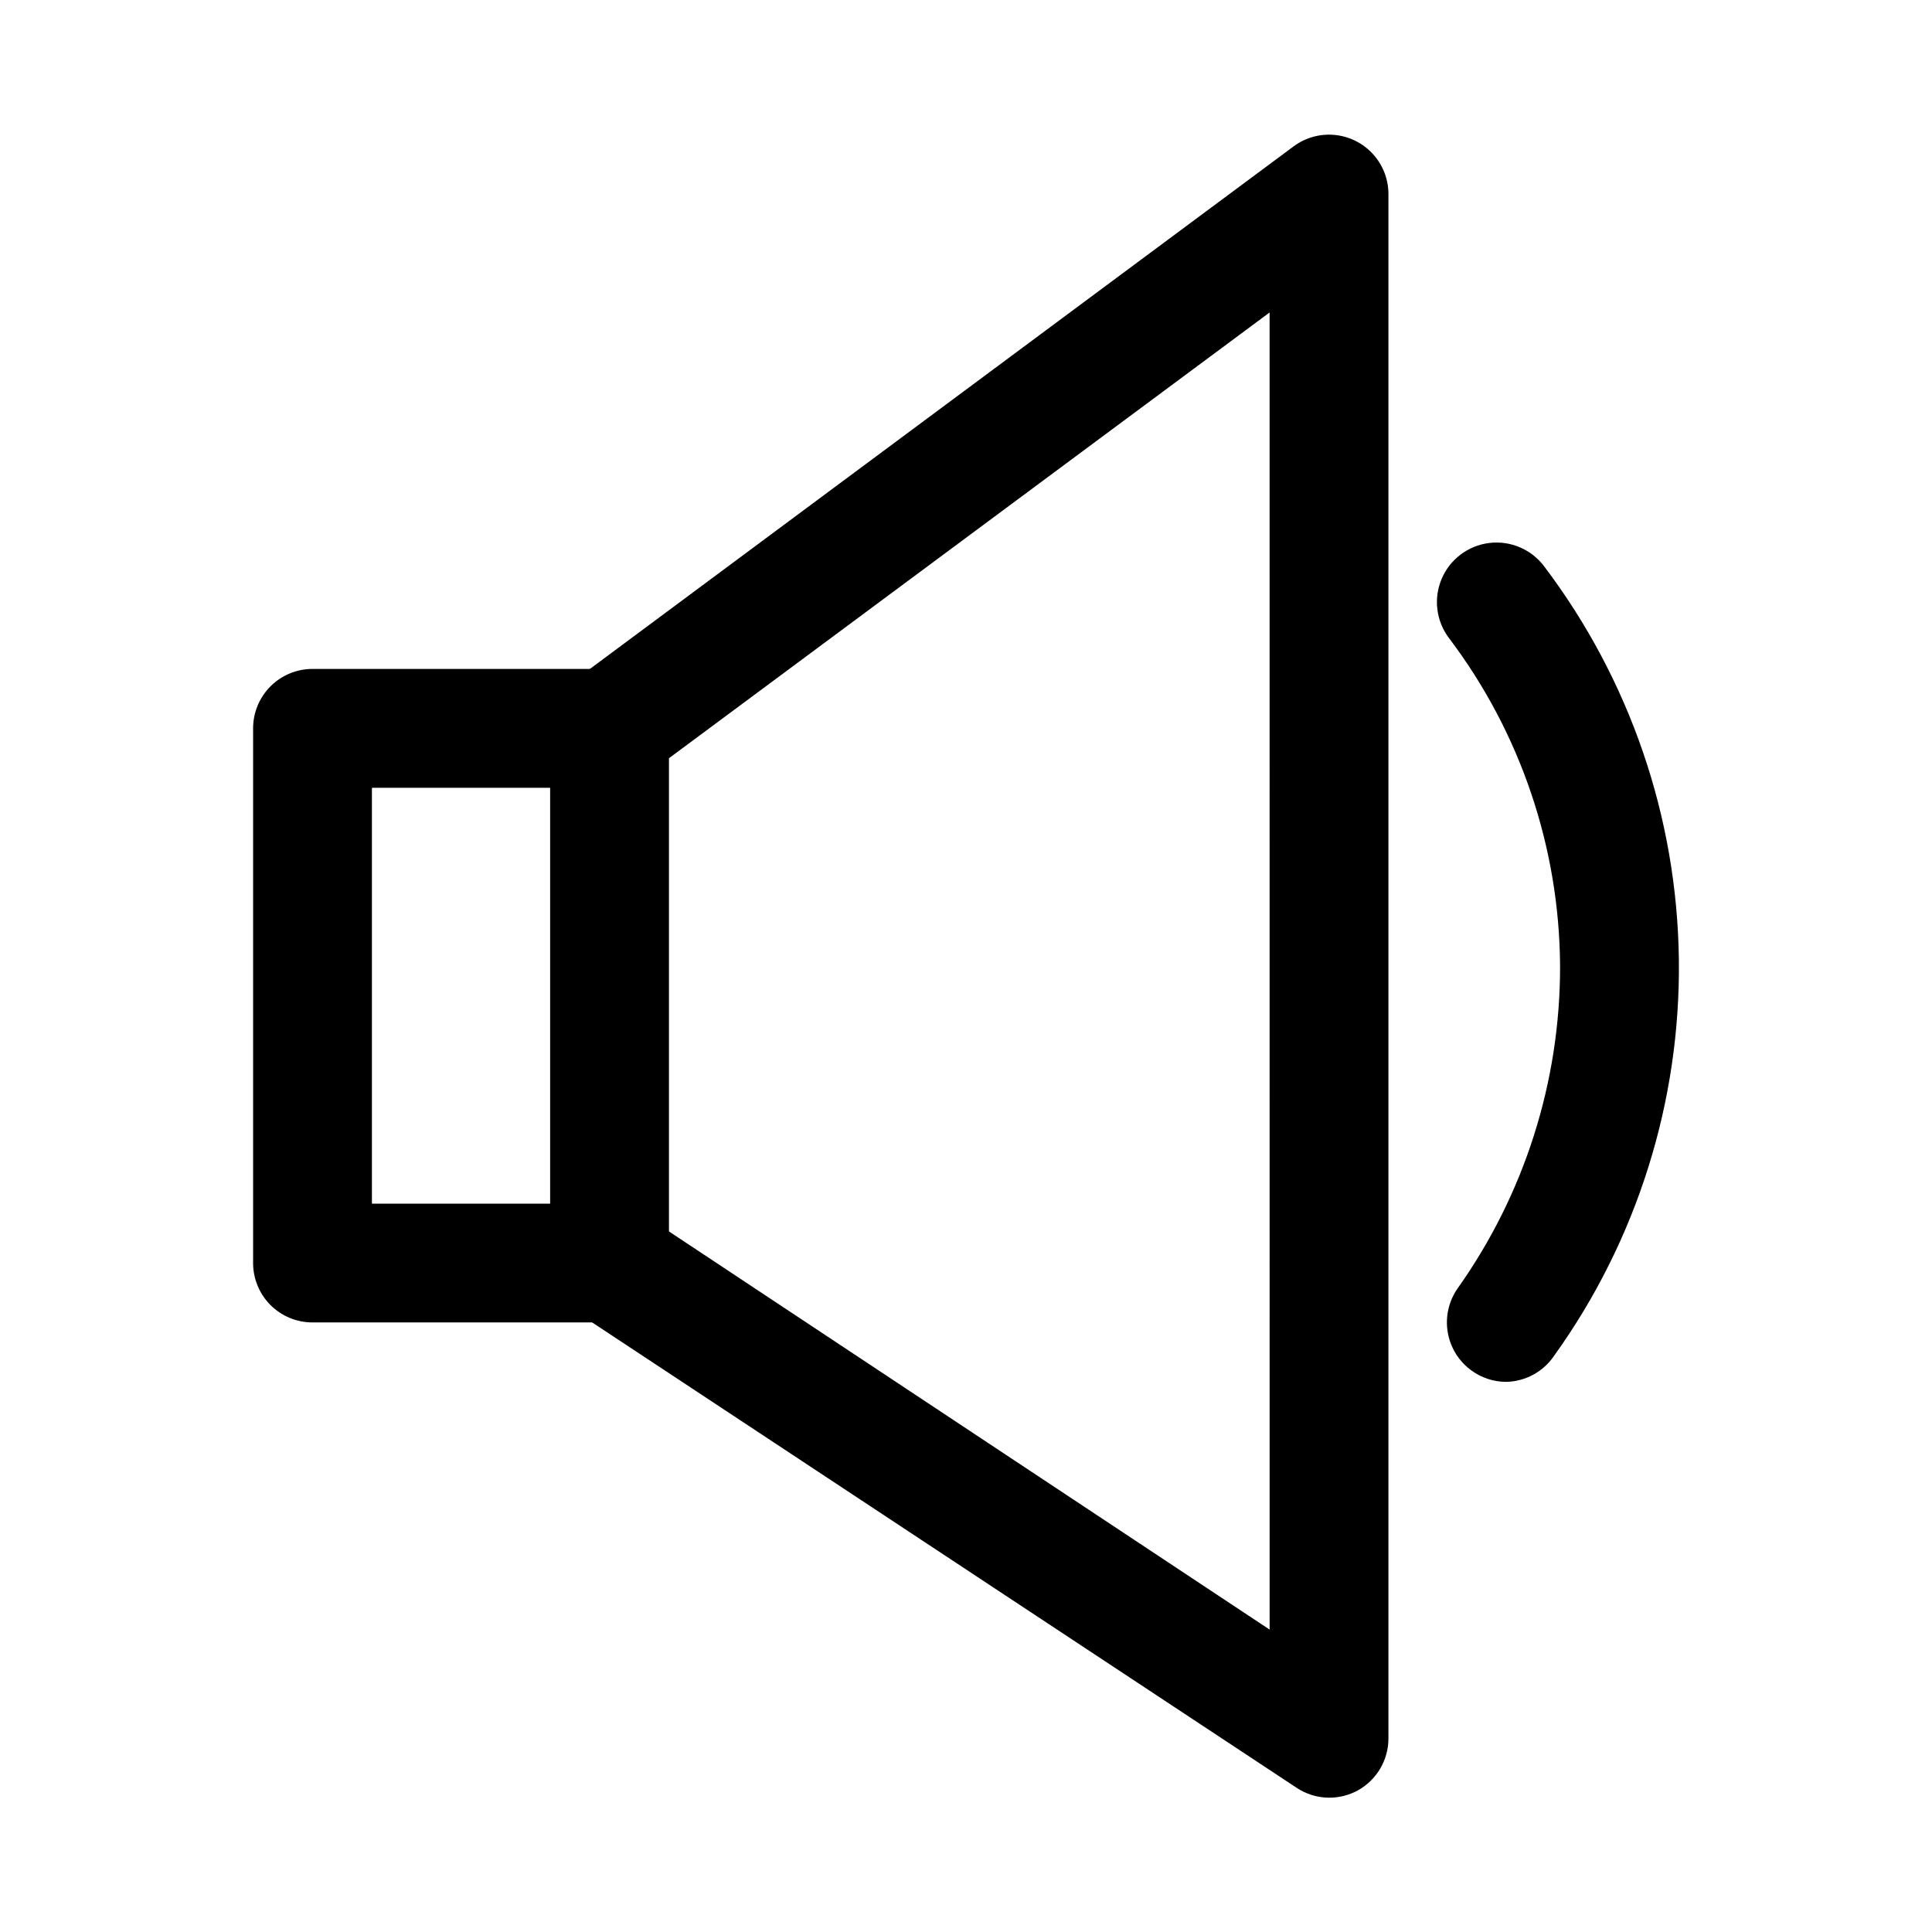 <?xml version="1.0" encoding="UTF-8"?>
<!-- Uploaded to: ICON Repo, www.iconrepo.com, Generator: ICON Repo Mixer Tools -->
<svg fill="#000000" width="800px" height="800px" version="1.1" viewBox="144 144 512 512" xmlns="http://www.w3.org/2000/svg">
 <g>
  <path d="m305.54 494.46h-78.723c-4.176 0-8.18-1.656-11.133-4.609-2.949-2.953-4.609-6.957-4.609-11.133v-141.7c0-4.176 1.66-8.18 4.609-11.133 2.953-2.953 6.957-4.613 11.133-4.613h78.723c4.176 0 8.18 1.66 11.133 4.613s4.609 6.957 4.609 11.133v141.7c0 4.176-1.656 8.18-4.609 11.133-2.953 2.953-6.957 4.609-11.133 4.609zm-62.977-31.484h47.23v-110.21h-47.23z"/>
  <path d="m496.2 620.41c-3.086-0.023-6.098-0.953-8.66-2.676l-190.66-125.95c-4.109-3.309-6.289-8.461-5.801-13.715 0.488-5.254 3.578-9.918 8.227-12.414 4.648-2.5 10.242-2.5 14.895-0.004l166.26 110.21-0.004-349.05-165.47 122.8c-4.5 3.375-10.457 4.094-15.629 1.883-5.176-2.207-8.777-7.012-9.449-12.594-0.672-5.586 1.688-11.105 6.184-14.48l190.82-141.7h0.004c3.133-2.289 7.004-3.344 10.867-2.953 3.863 0.391 7.445 2.191 10.059 5.062 2.617 2.867 4.078 6.606 4.106 10.484v409.35c0.008 2.832-0.746 5.613-2.188 8.051s-3.512 4.445-6 5.805c-2.32 1.25-4.918 1.902-7.555 1.887z"/>
  <path d="m543.11 510.21c-3.281-0.02-6.477-1.066-9.133-2.992-3.371-2.43-5.641-6.098-6.32-10.195-0.676-4.098 0.293-8.301 2.699-11.688 17.668-24.945 27.133-54.77 27.078-85.332-0.18-31.387-10.508-61.875-29.441-86.91-3.402-4.5-4.144-10.473-1.949-15.668 2.195-5.199 6.996-8.828 12.594-9.527 5.598-0.695 11.145 1.648 14.547 6.148 22.727 30.02 35.25 66.527 35.73 104.18 0.48 37.652-11.102 74.469-33.055 105.06-2.867 4.246-7.625 6.832-12.75 6.926z"/>
 </g>
</svg>